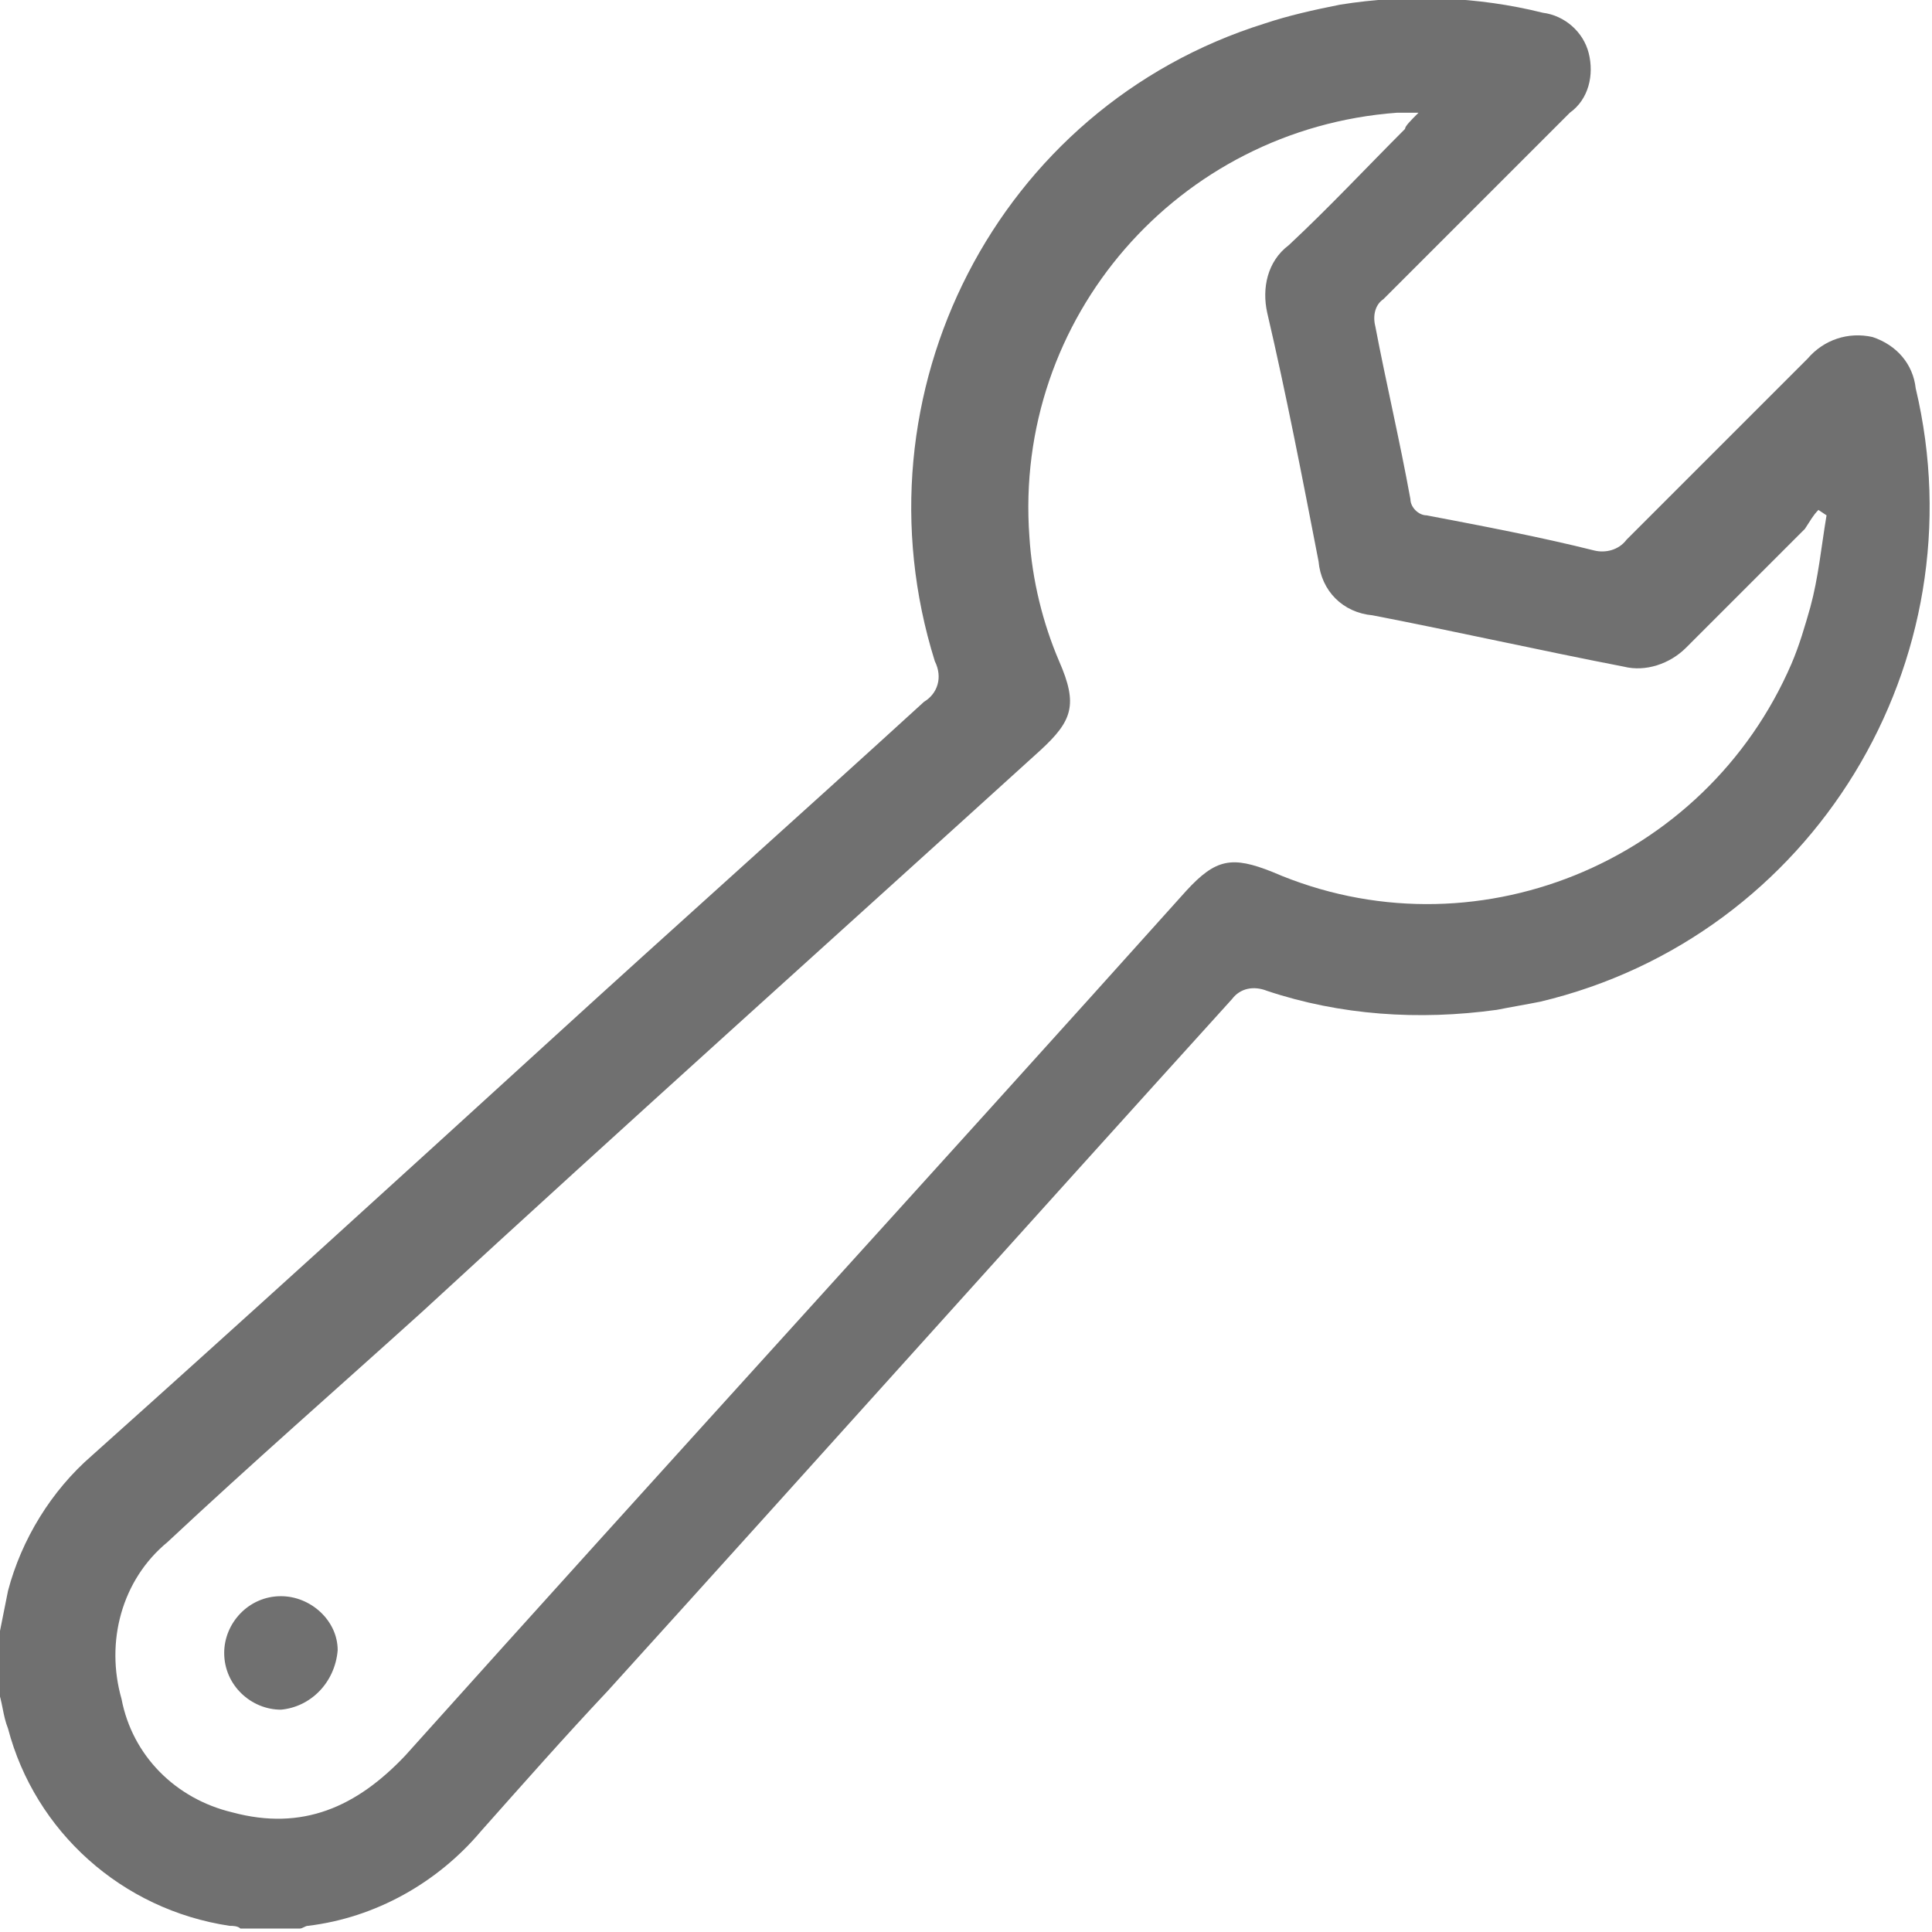 <?xml version="1.0" encoding="UTF-8"?>
<!-- Generator: Adobe Illustrator 27.0.1, SVG Export Plug-In . SVG Version: 6.00 Build 0)  -->
<svg xmlns="http://www.w3.org/2000/svg" xmlns:xlink="http://www.w3.org/1999/xlink" version="1.1" id="Ebene_1" x="0px" y="0px" viewBox="0 0 71.5 71.5" style="enable-background:new 0 0 71.5 71.5;" xml:space="preserve">
<style type="text/css">
	.st0{fill:#707070;}
</style>
<g id="Gruppe_718" transform="translate(-1295.503 617.972)">
	<path id="Pfad_555" class="st0" d="M1295.5-557.6c0.1-0.5,0.2-1,0.3-1.5c0.5-1.9,1.6-3.7,3.1-5c5.7-5.1,11.3-10.2,17-15.4   c4.6-4.2,9.2-8.3,13.8-12.5c0.5-0.3,0.7-0.9,0.4-1.5c-3.1-9.9,2.3-20.5,12.2-23.6c0.9-0.3,1.8-0.5,2.8-0.7c2.5-0.4,5.1-0.3,7.5,0.3   c0.8,0.1,1.5,0.7,1.7,1.5c0.2,0.8,0,1.7-0.7,2.2c-2.3,2.3-4.6,4.6-6.9,6.9c-0.3,0.2-0.4,0.6-0.3,1c0.4,2.1,0.9,4.2,1.3,6.4   c0,0.3,0.3,0.6,0.6,0.6c2.1,0.4,4.2,0.8,6.2,1.3c0.4,0.1,0.9,0,1.2-0.4c2.2-2.2,4.4-4.4,6.7-6.7c0.6-0.7,1.5-1,2.4-0.8   c0.9,0.3,1.5,1,1.6,1.9c2.4,10.1-3.8,20.3-13.9,22.7c-0.5,0.1-1.1,0.2-1.6,0.3c-2.9,0.4-5.8,0.2-8.5-0.7c-0.5-0.2-1-0.1-1.3,0.3   c-7.7,8.5-15.4,17.1-23.1,25.6c-1.6,1.7-3.1,3.4-4.7,5.2c-1.6,1.9-3.9,3.2-6.4,3.5c-0.1,0-0.2,0.1-0.3,0.1h-2.2   c-0.1-0.1-0.3-0.1-0.4-0.1c-4-0.6-7.2-3.5-8.2-7.3c-0.2-0.5-0.2-1-0.4-1.5L1295.5-557.6z M1348-613.8c-0.4,0-0.6,0-0.8,0   c-8.1,0.6-14.2,7.6-13.6,15.7c0.1,1.6,0.5,3.2,1.1,4.6c0.7,1.6,0.5,2.2-0.7,3.3c-7.6,6.9-15.3,13.8-22.9,20.8   c-3.1,2.8-6.3,5.6-9.4,8.5c-1.7,1.4-2.3,3.7-1.7,5.8c0.4,2.1,2,3.7,4.1,4.2c2.6,0.7,4.6-0.2,6.4-2.1c9.6-10.7,19.3-21.3,28.9-32   c1.1-1.2,1.7-1.3,3.2-0.7c7.4,3.2,16-0.3,19.2-7.7c0.3-0.7,0.5-1.4,0.7-2.1c0.3-1.1,0.4-2.2,0.6-3.4l-0.3-0.2   c-0.2,0.2-0.3,0.4-0.5,0.7c-1.5,1.5-2.9,2.9-4.4,4.4c-0.6,0.6-1.5,0.9-2.3,0.7c-3.1-0.6-6.2-1.3-9.3-1.9c-1.1-0.1-1.9-0.9-2-2   c-0.6-3.1-1.2-6.2-1.9-9.2c-0.2-0.9,0-1.9,0.8-2.5c1.5-1.4,2.9-2.9,4.3-4.3C1347.5-613.3,1347.7-613.5,1348-613.8L1348-613.8z"></path>
	<path id="Pfad_556" class="st0" d="M1305.9-554.7c-1.1,0-2.1-0.9-2.1-2.1c0-1.1,0.9-2.1,2.1-2.1c1.1,0,2.1,0.9,2.1,2c0,0,0,0,0,0   C1307.9-555.7,1307-554.8,1305.9-554.7z"></path>
</g>
</svg>
